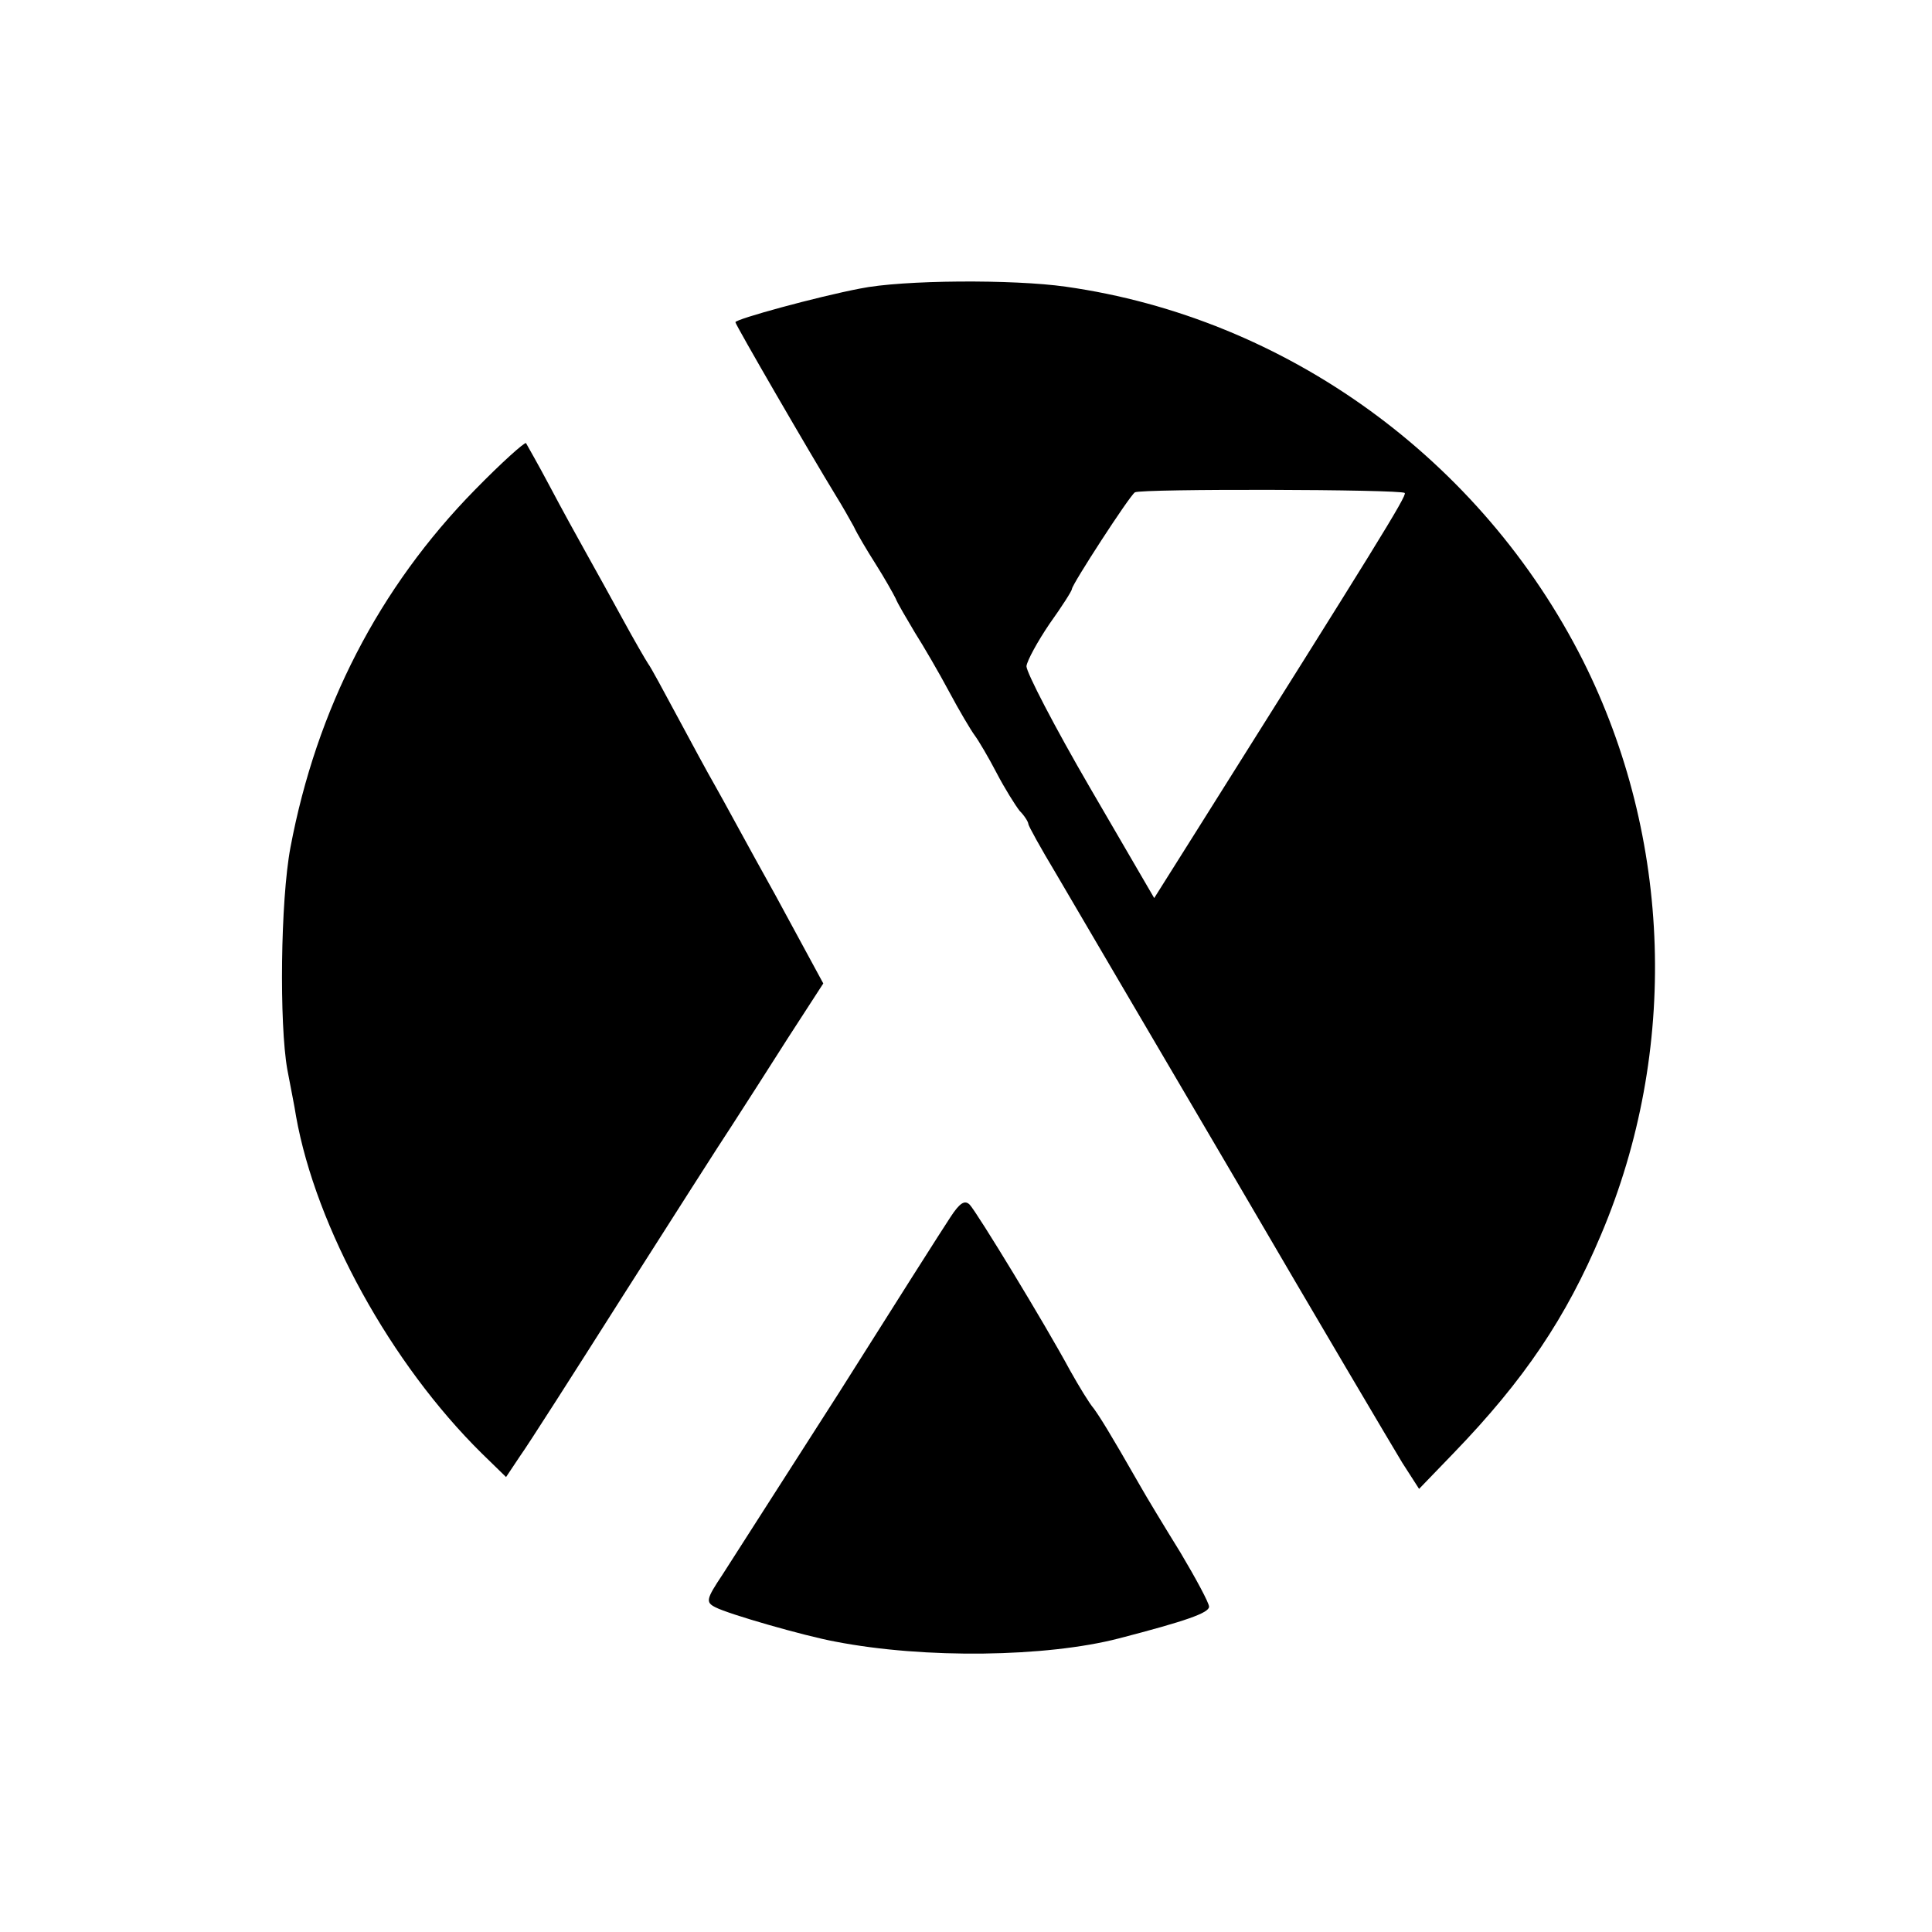 <?xml version="1.0" standalone="no"?>
<!DOCTYPE svg PUBLIC "-//W3C//DTD SVG 20010904//EN"
 "http://www.w3.org/TR/2001/REC-SVG-20010904/DTD/svg10.dtd">
<svg version="1.0" xmlns="http://www.w3.org/2000/svg"
 width="310pt" height="310pt" viewBox="0 0 310 310"
 preserveAspectRatio="xMidYMid meet">
<g transform="translate(0,310) scale(0.1,-0.1)"
fill="#000000" stroke="none">
<path d="M1380 2637 c-68 -13 -200 -49 -200 -54 0 -4 120 -211 161 -278 10
-16 23 -39 29 -50 5 -11 21 -38 35 -60 14 -22 28 -47 32 -55 3 -8 18 -33 31
-55 14 -22 39 -65 55 -95 16 -30 35 -62 41 -70 6 -8 22 -35 35 -60 13 -25 30
-52 37 -61 8 -8 14 -18 14 -21 0 -3 20 -39 44 -79 24 -41 153 -261 287 -489
133 -228 255 -434 269 -457 l27 -42 55 57 c114 118 181 218 237 351 125 295
114 636 -29 921 -163 323 -476 550 -830 600 -84 12 -262 11 -330 -3z m874
-328 c4 -4 -49 -89 -334 -542 l-68 -108 -103 177 c-57 98 -102 185 -102 195 1
9 18 40 37 68 20 28 36 53 36 56 0 7 92 149 101 155 9 6 427 5 433 -1z"/>
<path d="M762 2314 c-154 -157 -254 -351 -296 -574 -16 -85 -18 -283 -5 -356
5 -27 12 -61 14 -75 32 -179 152 -397 298 -541 l39 -38 22 33 c13 18 87 134
165 257 79 124 158 248 176 275 18 28 58 90 89 139 l57 88 -77 142 c-43 77
-86 157 -97 176 -11 19 -38 69 -60 110 -22 41 -43 80 -47 85 -4 6 -22 37 -40
70 -18 33 -44 80 -58 105 -14 25 -41 74 -60 110 -19 36 -37 67 -38 69 -2 2
-39 -31 -82 -75z"/>
<path d="M1525 1147 c-12 -18 -92 -144 -179 -282 -88 -137 -172 -269 -187
-292 -26 -39 -27 -44 -11 -52 21 -11 143 -46 192 -55 144 -28 339 -25 455 5
108 28 145 41 145 51 0 6 -21 45 -46 87 -26 42 -55 90 -64 106 -52 91 -65 111
-75 125 -7 8 -24 36 -38 61 -41 76 -149 253 -161 266 -8 8 -16 3 -31 -20z"/>
</g>
</svg>
